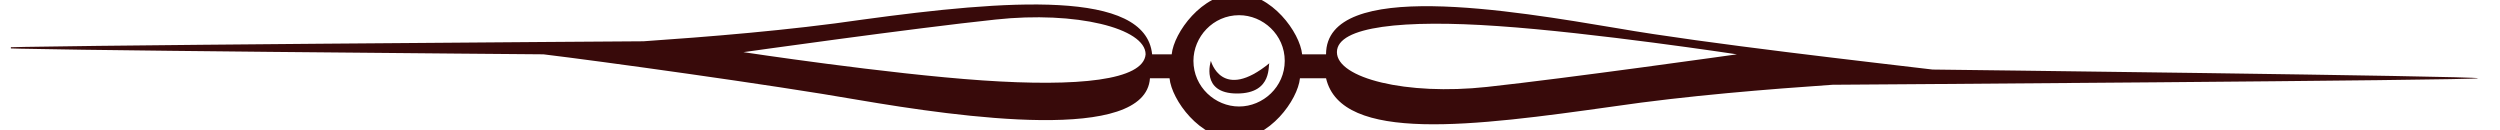 <svg xmlns="http://www.w3.org/2000/svg" width="115" height="6" viewBox="0 0 115 6" fill="none"><g clip-path="url(#clip0_1681_20452)"><path fill-rule="evenodd" clip-rule="evenodd" d="M88.898 3.199C86.398 2.899 78.398 1.999 74.398 1.299C69.598 0.499 60.998 -1.001 60.998 2.499H59.898C59.798 1.499 58.498 -0.301 56.898 -0.301C55.298 -0.301 53.998 1.499 53.898 2.499H52.998C52.698 -0.501 46.298 -0.001 39.698 0.899C36.298 1.399 32.498 1.699 29.598 1.899C29.598 1.899 -0.102 2.099 -0.102 2.199C-0.102 2.299 24.998 2.499 24.998 2.499C27.498 2.799 35.498 3.899 39.498 4.599C44.198 5.399 52.698 6.599 52.898 3.599H53.798C53.898 4.599 55.198 6.399 56.798 6.399C58.398 6.399 59.698 4.599 59.798 3.599H60.998C61.698 6.599 67.798 5.799 74.198 4.899C77.598 4.399 81.398 4.099 84.298 3.899C84.298 3.899 113.998 3.699 113.998 3.599C113.998 3.499 88.898 3.199 88.898 3.199ZM45.198 3.699C40.798 3.399 34.198 2.399 34.198 2.399C34.198 2.399 41.998 1.299 45.798 0.899C49.498 0.499 52.698 1.299 52.698 2.499C52.598 3.699 49.598 3.999 45.198 3.699ZM56.998 4.899C55.898 4.899 54.898 3.999 54.898 2.799C54.898 1.699 55.798 0.699 56.998 0.699C58.098 0.699 59.098 1.599 59.098 2.799C59.098 3.999 58.098 4.899 56.998 4.899ZM68.398 3.999C64.698 4.399 61.498 3.599 61.498 2.399C61.498 1.199 64.598 0.899 68.898 1.199C73.298 1.499 79.898 2.499 79.898 2.499C79.898 2.499 72.098 3.599 68.398 3.999Z" fill="#380A0A"></path><path fill-rule="evenodd" clip-rule="evenodd" d="M56.901 4.301C55.201 4.301 55.701 2.801 55.701 2.801C55.701 2.801 56.201 4.701 58.401 2.901C58.301 2.901 58.601 4.301 56.901 4.301Z" fill="#380A0A"></path></g><defs><clipPath id="clip0_1681_20452"><rect width="114" height="6" fill="white" transform="translate(0.5)"></rect></clipPath></defs></svg>